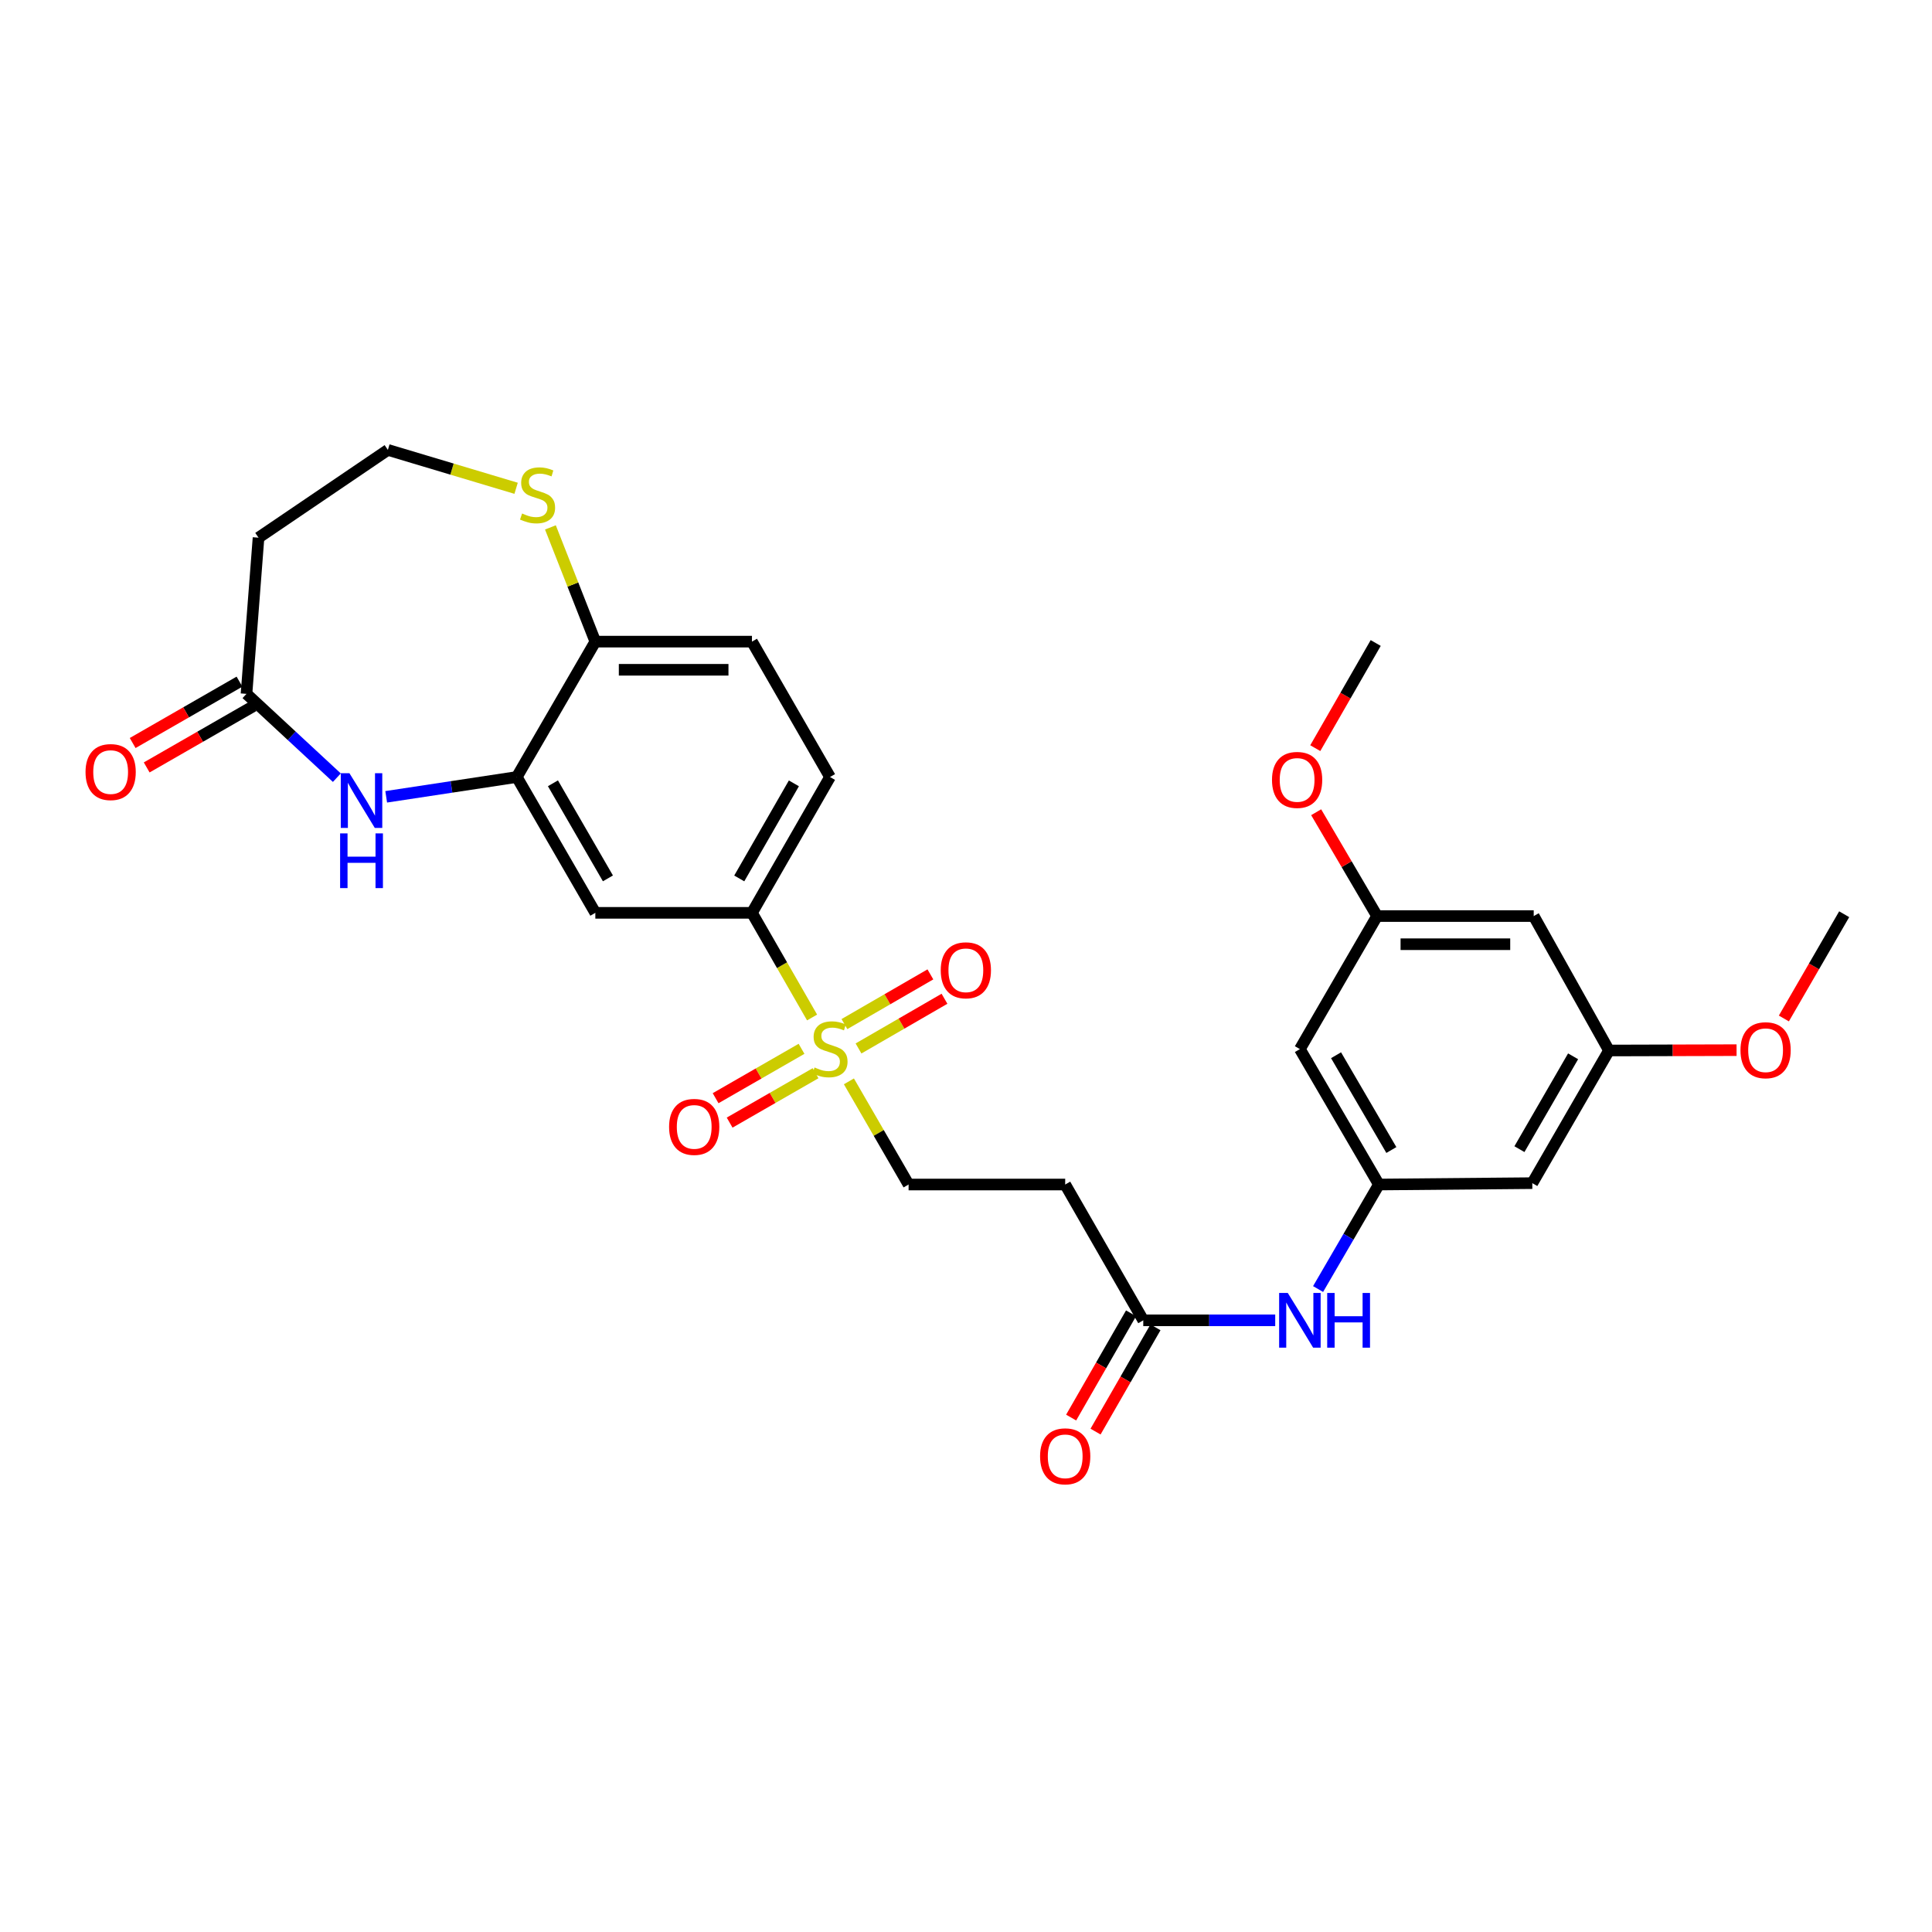 <?xml version='1.0' encoding='iso-8859-1'?>
<svg version='1.1' baseProfile='full'
              xmlns='http://www.w3.org/2000/svg'
                      xmlns:rdkit='http://www.rdkit.org/xml'
                      xmlns:xlink='http://www.w3.org/1999/xlink'
                  xml:space='preserve'
width='1000px' height='1000px' viewBox='0 0 1000 1000'>
<!-- END OF HEADER -->
<rect style='opacity:1.0;fill:#FFFFFF;stroke:none' width='1000' height='1000' x='0' y='0'> </rect>
<path class='bond-2' d='M 420.333,526.652 L 404.772,499.569' style='fill:none;fill-rule:evenodd;stroke:#CCCC00;stroke-width:6px;stroke-linecap:butt;stroke-linejoin:miter;stroke-opacity:1' />
<path class='bond-2' d='M 404.772,499.569 L 389.211,472.485' style='fill:none;fill-rule:evenodd;stroke:#000000;stroke-width:6px;stroke-linecap:butt;stroke-linejoin:miter;stroke-opacity:1' />
<path class='bond-7' d='M 439.394,559.71 L 454.84,586.408' style='fill:none;fill-rule:evenodd;stroke:#CCCC00;stroke-width:6px;stroke-linecap:butt;stroke-linejoin:miter;stroke-opacity:1' />
<path class='bond-7' d='M 454.84,586.408 L 470.285,613.106' style='fill:none;fill-rule:evenodd;stroke:#000000;stroke-width:6px;stroke-linecap:butt;stroke-linejoin:miter;stroke-opacity:1' />
<path class='bond-12' d='M 414.873,542.866 L 392.634,555.648' style='fill:none;fill-rule:evenodd;stroke:#CCCC00;stroke-width:6px;stroke-linecap:butt;stroke-linejoin:miter;stroke-opacity:1' />
<path class='bond-12' d='M 392.634,555.648 L 370.396,568.429' style='fill:none;fill-rule:evenodd;stroke:#FF0000;stroke-width:6px;stroke-linecap:butt;stroke-linejoin:miter;stroke-opacity:1' />
<path class='bond-12' d='M 422.135,555.501 L 399.896,568.282' style='fill:none;fill-rule:evenodd;stroke:#CCCC00;stroke-width:6px;stroke-linecap:butt;stroke-linejoin:miter;stroke-opacity:1' />
<path class='bond-12' d='M 399.896,568.282 L 377.658,581.064' style='fill:none;fill-rule:evenodd;stroke:#FF0000;stroke-width:6px;stroke-linecap:butt;stroke-linejoin:miter;stroke-opacity:1' />
<path class='bond-13' d='M 444.368,542.683 L 466.616,529.819' style='fill:none;fill-rule:evenodd;stroke:#CCCC00;stroke-width:6px;stroke-linecap:butt;stroke-linejoin:miter;stroke-opacity:1' />
<path class='bond-13' d='M 466.616,529.819 L 488.863,516.955' style='fill:none;fill-rule:evenodd;stroke:#FF0000;stroke-width:6px;stroke-linecap:butt;stroke-linejoin:miter;stroke-opacity:1' />
<path class='bond-13' d='M 437.074,530.067 L 459.321,517.203' style='fill:none;fill-rule:evenodd;stroke:#CCCC00;stroke-width:6px;stroke-linecap:butt;stroke-linejoin:miter;stroke-opacity:1' />
<path class='bond-13' d='M 459.321,517.203 L 481.568,504.339' style='fill:none;fill-rule:evenodd;stroke:#FF0000;stroke-width:6px;stroke-linecap:butt;stroke-linejoin:miter;stroke-opacity:1' />
<path class='bond-0' d='M 199.896,412.433 L 233.691,407.306' style='fill:none;fill-rule:evenodd;stroke:#0000FF;stroke-width:6px;stroke-linecap:butt;stroke-linejoin:miter;stroke-opacity:1' />
<path class='bond-0' d='M 233.691,407.306 L 267.486,402.179' style='fill:none;fill-rule:evenodd;stroke:#000000;stroke-width:6px;stroke-linecap:butt;stroke-linejoin:miter;stroke-opacity:1' />
<path class='bond-4' d='M 174.354,402.525 L 150.97,380.832' style='fill:none;fill-rule:evenodd;stroke:#0000FF;stroke-width:6px;stroke-linecap:butt;stroke-linejoin:miter;stroke-opacity:1' />
<path class='bond-4' d='M 150.97,380.832 L 127.585,359.14' style='fill:none;fill-rule:evenodd;stroke:#000000;stroke-width:6px;stroke-linecap:butt;stroke-linejoin:miter;stroke-opacity:1' />
<path class='bond-1' d='M 267.486,402.179 L 308.145,472.485' style='fill:none;fill-rule:evenodd;stroke:#000000;stroke-width:6px;stroke-linecap:butt;stroke-linejoin:miter;stroke-opacity:1' />
<path class='bond-1' d='M 286.2,405.429 L 314.661,454.644' style='fill:none;fill-rule:evenodd;stroke:#000000;stroke-width:6px;stroke-linecap:butt;stroke-linejoin:miter;stroke-opacity:1' />
<path class='bond-29' d='M 267.486,402.179 L 308.145,332.107' style='fill:none;fill-rule:evenodd;stroke:#000000;stroke-width:6px;stroke-linecap:butt;stroke-linejoin:miter;stroke-opacity:1' />
<path class='bond-3' d='M 389.211,472.485 L 308.145,472.485' style='fill:none;fill-rule:evenodd;stroke:#000000;stroke-width:6px;stroke-linecap:butt;stroke-linejoin:miter;stroke-opacity:1' />
<path class='bond-21' d='M 389.211,472.485 L 429.61,402.179' style='fill:none;fill-rule:evenodd;stroke:#000000;stroke-width:6px;stroke-linecap:butt;stroke-linejoin:miter;stroke-opacity:1' />
<path class='bond-21' d='M 382.635,454.678 L 410.915,405.464' style='fill:none;fill-rule:evenodd;stroke:#000000;stroke-width:6px;stroke-linecap:butt;stroke-linejoin:miter;stroke-opacity:1' />
<path class='bond-16' d='M 127.585,359.14 L 133.811,278.3' style='fill:none;fill-rule:evenodd;stroke:#000000;stroke-width:6px;stroke-linecap:butt;stroke-linejoin:miter;stroke-opacity:1' />
<path class='bond-20' d='M 123.955,352.822 L 96.312,368.704' style='fill:none;fill-rule:evenodd;stroke:#000000;stroke-width:6px;stroke-linecap:butt;stroke-linejoin:miter;stroke-opacity:1' />
<path class='bond-20' d='M 96.312,368.704 L 68.668,384.587' style='fill:none;fill-rule:evenodd;stroke:#FF0000;stroke-width:6px;stroke-linecap:butt;stroke-linejoin:miter;stroke-opacity:1' />
<path class='bond-20' d='M 131.215,365.458 L 103.572,381.34' style='fill:none;fill-rule:evenodd;stroke:#000000;stroke-width:6px;stroke-linecap:butt;stroke-linejoin:miter;stroke-opacity:1' />
<path class='bond-20' d='M 103.572,381.34 L 75.928,397.223' style='fill:none;fill-rule:evenodd;stroke:#FF0000;stroke-width:6px;stroke-linecap:butt;stroke-linejoin:miter;stroke-opacity:1' />
<path class='bond-5' d='M 713.711,613.106 L 697.974,640.155' style='fill:none;fill-rule:evenodd;stroke:#000000;stroke-width:6px;stroke-linecap:butt;stroke-linejoin:miter;stroke-opacity:1' />
<path class='bond-5' d='M 697.974,640.155 L 682.238,667.204' style='fill:none;fill-rule:evenodd;stroke:#0000FF;stroke-width:6px;stroke-linecap:butt;stroke-linejoin:miter;stroke-opacity:1' />
<path class='bond-14' d='M 713.711,613.106 L 672.817,543.018' style='fill:none;fill-rule:evenodd;stroke:#000000;stroke-width:6px;stroke-linecap:butt;stroke-linejoin:miter;stroke-opacity:1' />
<path class='bond-14' d='M 720.164,595.249 L 691.538,546.187' style='fill:none;fill-rule:evenodd;stroke:#000000;stroke-width:6px;stroke-linecap:butt;stroke-linejoin:miter;stroke-opacity:1' />
<path class='bond-15' d='M 713.711,613.106 L 793.117,612.394' style='fill:none;fill-rule:evenodd;stroke:#000000;stroke-width:6px;stroke-linecap:butt;stroke-linejoin:miter;stroke-opacity:1' />
<path class='bond-6' d='M 591.751,683.397 L 551.343,613.106' style='fill:none;fill-rule:evenodd;stroke:#000000;stroke-width:6px;stroke-linecap:butt;stroke-linejoin:miter;stroke-opacity:1' />
<path class='bond-10' d='M 591.751,683.397 L 625.901,683.397' style='fill:none;fill-rule:evenodd;stroke:#000000;stroke-width:6px;stroke-linecap:butt;stroke-linejoin:miter;stroke-opacity:1' />
<path class='bond-10' d='M 625.901,683.397 L 660.051,683.397' style='fill:none;fill-rule:evenodd;stroke:#0000FF;stroke-width:6px;stroke-linecap:butt;stroke-linejoin:miter;stroke-opacity:1' />
<path class='bond-22' d='M 585.433,679.766 L 569.927,706.75' style='fill:none;fill-rule:evenodd;stroke:#000000;stroke-width:6px;stroke-linecap:butt;stroke-linejoin:miter;stroke-opacity:1' />
<path class='bond-22' d='M 569.927,706.75 L 554.42,733.733' style='fill:none;fill-rule:evenodd;stroke:#FF0000;stroke-width:6px;stroke-linecap:butt;stroke-linejoin:miter;stroke-opacity:1' />
<path class='bond-22' d='M 598.069,687.027 L 582.562,714.011' style='fill:none;fill-rule:evenodd;stroke:#000000;stroke-width:6px;stroke-linecap:butt;stroke-linejoin:miter;stroke-opacity:1' />
<path class='bond-22' d='M 582.562,714.011 L 567.055,740.994' style='fill:none;fill-rule:evenodd;stroke:#FF0000;stroke-width:6px;stroke-linecap:butt;stroke-linejoin:miter;stroke-opacity:1' />
<path class='bond-8' d='M 470.285,613.106 L 551.343,613.106' style='fill:none;fill-rule:evenodd;stroke:#000000;stroke-width:6px;stroke-linecap:butt;stroke-linejoin:miter;stroke-opacity:1' />
<path class='bond-9' d='M 308.145,332.107 L 389.211,332.107' style='fill:none;fill-rule:evenodd;stroke:#000000;stroke-width:6px;stroke-linecap:butt;stroke-linejoin:miter;stroke-opacity:1' />
<path class='bond-9' d='M 320.305,346.68 L 377.051,346.68' style='fill:none;fill-rule:evenodd;stroke:#000000;stroke-width:6px;stroke-linecap:butt;stroke-linejoin:miter;stroke-opacity:1' />
<path class='bond-11' d='M 308.145,332.107 L 296.519,302.545' style='fill:none;fill-rule:evenodd;stroke:#000000;stroke-width:6px;stroke-linecap:butt;stroke-linejoin:miter;stroke-opacity:1' />
<path class='bond-11' d='M 296.519,302.545 L 284.893,272.983' style='fill:none;fill-rule:evenodd;stroke:#CCCC00;stroke-width:6px;stroke-linecap:butt;stroke-linejoin:miter;stroke-opacity:1' />
<path class='bond-24' d='M 267.136,252.737 L 233.951,242.805' style='fill:none;fill-rule:evenodd;stroke:#CCCC00;stroke-width:6px;stroke-linecap:butt;stroke-linejoin:miter;stroke-opacity:1' />
<path class='bond-24' d='M 233.951,242.805 L 200.766,232.873' style='fill:none;fill-rule:evenodd;stroke:#000000;stroke-width:6px;stroke-linecap:butt;stroke-linejoin:miter;stroke-opacity:1' />
<path class='bond-17' d='M 672.817,543.018 L 712.772,474.153' style='fill:none;fill-rule:evenodd;stroke:#000000;stroke-width:6px;stroke-linecap:butt;stroke-linejoin:miter;stroke-opacity:1' />
<path class='bond-18' d='M 793.117,612.394 L 832.804,543.739' style='fill:none;fill-rule:evenodd;stroke:#000000;stroke-width:6px;stroke-linecap:butt;stroke-linejoin:miter;stroke-opacity:1' />
<path class='bond-18' d='M 786.454,594.802 L 814.235,546.744' style='fill:none;fill-rule:evenodd;stroke:#000000;stroke-width:6px;stroke-linecap:butt;stroke-linejoin:miter;stroke-opacity:1' />
<path class='bond-30' d='M 133.811,278.3 L 200.766,232.873' style='fill:none;fill-rule:evenodd;stroke:#000000;stroke-width:6px;stroke-linecap:butt;stroke-linejoin:miter;stroke-opacity:1' />
<path class='bond-25' d='M 712.772,474.153 L 697.007,447.281' style='fill:none;fill-rule:evenodd;stroke:#000000;stroke-width:6px;stroke-linecap:butt;stroke-linejoin:miter;stroke-opacity:1' />
<path class='bond-25' d='M 697.007,447.281 L 681.243,420.408' style='fill:none;fill-rule:evenodd;stroke:#FF0000;stroke-width:6px;stroke-linecap:butt;stroke-linejoin:miter;stroke-opacity:1' />
<path class='bond-31' d='M 712.772,474.153 L 793.846,474.153' style='fill:none;fill-rule:evenodd;stroke:#000000;stroke-width:6px;stroke-linecap:butt;stroke-linejoin:miter;stroke-opacity:1' />
<path class='bond-31' d='M 724.933,488.726 L 781.685,488.726' style='fill:none;fill-rule:evenodd;stroke:#000000;stroke-width:6px;stroke-linecap:butt;stroke-linejoin:miter;stroke-opacity:1' />
<path class='bond-19' d='M 832.804,543.739 L 793.846,474.153' style='fill:none;fill-rule:evenodd;stroke:#000000;stroke-width:6px;stroke-linecap:butt;stroke-linejoin:miter;stroke-opacity:1' />
<path class='bond-26' d='M 832.804,543.739 L 865.824,543.646' style='fill:none;fill-rule:evenodd;stroke:#000000;stroke-width:6px;stroke-linecap:butt;stroke-linejoin:miter;stroke-opacity:1' />
<path class='bond-26' d='M 865.824,543.646 L 898.844,543.554' style='fill:none;fill-rule:evenodd;stroke:#FF0000;stroke-width:6px;stroke-linecap:butt;stroke-linejoin:miter;stroke-opacity:1' />
<path class='bond-23' d='M 429.61,402.179 L 389.211,332.107' style='fill:none;fill-rule:evenodd;stroke:#000000;stroke-width:6px;stroke-linecap:butt;stroke-linejoin:miter;stroke-opacity:1' />
<path class='bond-28' d='M 680.786,387.242 L 696.422,360.031' style='fill:none;fill-rule:evenodd;stroke:#FF0000;stroke-width:6px;stroke-linecap:butt;stroke-linejoin:miter;stroke-opacity:1' />
<path class='bond-28' d='M 696.422,360.031 L 712.059,332.819' style='fill:none;fill-rule:evenodd;stroke:#000000;stroke-width:6px;stroke-linecap:butt;stroke-linejoin:miter;stroke-opacity:1' />
<path class='bond-27' d='M 923.33,527.162 L 938.938,500.184' style='fill:none;fill-rule:evenodd;stroke:#FF0000;stroke-width:6px;stroke-linecap:butt;stroke-linejoin:miter;stroke-opacity:1' />
<path class='bond-27' d='M 938.938,500.184 L 954.545,473.206' style='fill:none;fill-rule:evenodd;stroke:#000000;stroke-width:6px;stroke-linecap:butt;stroke-linejoin:miter;stroke-opacity:1' />
<path  class='atom-0' d='M 421.61 552.52
Q 421.93 552.64, 423.25 553.2
Q 424.57 553.76, 426.01 554.12
Q 427.49 554.44, 428.93 554.44
Q 431.61 554.44, 433.17 553.16
Q 434.73 551.84, 434.73 549.56
Q 434.73 548, 433.93 547.04
Q 433.17 546.08, 431.97 545.56
Q 430.77 545.04, 428.77 544.44
Q 426.25 543.68, 424.73 542.96
Q 423.25 542.24, 422.17 540.72
Q 421.13 539.2, 421.13 536.64
Q 421.13 533.08, 423.53 530.88
Q 425.97 528.68, 430.77 528.68
Q 434.05 528.68, 437.77 530.24
L 436.85 533.32
Q 433.45 531.92, 430.89 531.92
Q 428.13 531.92, 426.61 533.08
Q 425.09 534.2, 425.13 536.16
Q 425.13 537.68, 425.89 538.6
Q 426.69 539.52, 427.81 540.04
Q 428.97 540.56, 430.89 541.16
Q 433.45 541.96, 434.97 542.76
Q 436.49 543.56, 437.57 545.2
Q 438.69 546.8, 438.69 549.56
Q 438.69 553.48, 436.05 555.6
Q 433.45 557.68, 429.09 557.68
Q 426.57 557.68, 424.65 557.12
Q 422.77 556.6, 420.53 555.68
L 421.61 552.52
' fill='#CCCC00'/>
<path  class='atom-1' d='M 180.864 400.211
L 190.144 415.211
Q 191.064 416.691, 192.544 419.371
Q 194.024 422.051, 194.104 422.211
L 194.104 400.211
L 197.864 400.211
L 197.864 428.531
L 193.984 428.531
L 184.024 412.131
Q 182.864 410.211, 181.624 408.011
Q 180.424 405.811, 180.064 405.131
L 180.064 428.531
L 176.384 428.531
L 176.384 400.211
L 180.864 400.211
' fill='#0000FF'/>
<path  class='atom-1' d='M 176.044 431.363
L 179.884 431.363
L 179.884 443.403
L 194.364 443.403
L 194.364 431.363
L 198.204 431.363
L 198.204 459.683
L 194.364 459.683
L 194.364 446.603
L 179.884 446.603
L 179.884 459.683
L 176.044 459.683
L 176.044 431.363
' fill='#0000FF'/>
<path  class='atom-11' d='M 666.557 669.237
L 675.837 684.237
Q 676.757 685.717, 678.237 688.397
Q 679.717 691.077, 679.797 691.237
L 679.797 669.237
L 683.557 669.237
L 683.557 697.557
L 679.677 697.557
L 669.717 681.157
Q 668.557 679.237, 667.317 677.037
Q 666.117 674.837, 665.757 674.157
L 665.757 697.557
L 662.077 697.557
L 662.077 669.237
L 666.557 669.237
' fill='#0000FF'/>
<path  class='atom-11' d='M 686.957 669.237
L 690.797 669.237
L 690.797 681.277
L 705.277 681.277
L 705.277 669.237
L 709.117 669.237
L 709.117 697.557
L 705.277 697.557
L 705.277 684.477
L 690.797 684.477
L 690.797 697.557
L 686.957 697.557
L 686.957 669.237
' fill='#0000FF'/>
<path  class='atom-12' d='M 270.238 265.78
Q 270.558 265.9, 271.878 266.46
Q 273.198 267.02, 274.638 267.38
Q 276.118 267.7, 277.558 267.7
Q 280.238 267.7, 281.798 266.42
Q 283.358 265.1, 283.358 262.82
Q 283.358 261.26, 282.558 260.3
Q 281.798 259.34, 280.598 258.82
Q 279.398 258.3, 277.398 257.7
Q 274.878 256.94, 273.358 256.22
Q 271.878 255.5, 270.798 253.98
Q 269.758 252.46, 269.758 249.9
Q 269.758 246.34, 272.158 244.14
Q 274.598 241.94, 279.398 241.94
Q 282.678 241.94, 286.398 243.5
L 285.478 246.58
Q 282.078 245.18, 279.518 245.18
Q 276.758 245.18, 275.238 246.34
Q 273.718 247.46, 273.758 249.42
Q 273.758 250.94, 274.518 251.86
Q 275.318 252.78, 276.438 253.3
Q 277.598 253.82, 279.518 254.42
Q 282.078 255.22, 283.598 256.02
Q 285.118 256.82, 286.198 258.46
Q 287.318 260.06, 287.318 262.82
Q 287.318 266.74, 284.678 268.86
Q 282.078 270.94, 277.718 270.94
Q 275.198 270.94, 273.278 270.38
Q 271.398 269.86, 269.158 268.94
L 270.238 265.78
' fill='#CCCC00'/>
<path  class='atom-13' d='M 346.32 583.279
Q 346.32 576.479, 349.68 572.679
Q 353.04 568.879, 359.32 568.879
Q 365.6 568.879, 368.96 572.679
Q 372.32 576.479, 372.32 583.279
Q 372.32 590.159, 368.92 594.079
Q 365.52 597.959, 359.32 597.959
Q 353.08 597.959, 349.68 594.079
Q 346.32 590.199, 346.32 583.279
M 359.32 594.759
Q 363.64 594.759, 365.96 591.879
Q 368.32 588.959, 368.32 583.279
Q 368.32 577.719, 365.96 574.919
Q 363.64 572.079, 359.32 572.079
Q 355 572.079, 352.64 574.879
Q 350.32 577.679, 350.32 583.279
Q 350.32 588.999, 352.64 591.879
Q 355 594.759, 359.32 594.759
' fill='#FF0000'/>
<path  class='atom-14' d='M 486.925 502.221
Q 486.925 495.421, 490.285 491.621
Q 493.645 487.821, 499.925 487.821
Q 506.205 487.821, 509.565 491.621
Q 512.925 495.421, 512.925 502.221
Q 512.925 509.101, 509.525 513.021
Q 506.125 516.901, 499.925 516.901
Q 493.685 516.901, 490.285 513.021
Q 486.925 509.141, 486.925 502.221
M 499.925 513.701
Q 504.245 513.701, 506.565 510.821
Q 508.925 507.901, 508.925 502.221
Q 508.925 496.661, 506.565 493.861
Q 504.245 491.021, 499.925 491.021
Q 495.605 491.021, 493.245 493.821
Q 490.925 496.621, 490.925 502.221
Q 490.925 507.941, 493.245 510.821
Q 495.605 513.701, 499.925 513.701
' fill='#FF0000'/>
<path  class='atom-21' d='M 44.271 399.619
Q 44.271 392.819, 47.631 389.019
Q 50.991 385.219, 57.271 385.219
Q 63.551 385.219, 66.911 389.019
Q 70.271 392.819, 70.271 399.619
Q 70.271 406.499, 66.871 410.419
Q 63.471 414.299, 57.271 414.299
Q 51.031 414.299, 47.631 410.419
Q 44.271 406.539, 44.271 399.619
M 57.271 411.099
Q 61.591 411.099, 63.911 408.219
Q 66.271 405.299, 66.271 399.619
Q 66.271 394.059, 63.911 391.259
Q 61.591 388.419, 57.271 388.419
Q 52.951 388.419, 50.591 391.219
Q 48.271 394.019, 48.271 399.619
Q 48.271 405.339, 50.591 408.219
Q 52.951 411.099, 57.271 411.099
' fill='#FF0000'/>
<path  class='atom-23' d='M 538.343 753.791
Q 538.343 746.991, 541.703 743.191
Q 545.063 739.391, 551.343 739.391
Q 557.623 739.391, 560.983 743.191
Q 564.343 746.991, 564.343 753.791
Q 564.343 760.671, 560.943 764.591
Q 557.543 768.471, 551.343 768.471
Q 545.103 768.471, 541.703 764.591
Q 538.343 760.711, 538.343 753.791
M 551.343 765.271
Q 555.663 765.271, 557.983 762.391
Q 560.343 759.471, 560.343 753.791
Q 560.343 748.231, 557.983 745.431
Q 555.663 742.591, 551.343 742.591
Q 547.023 742.591, 544.663 745.391
Q 542.343 748.191, 542.343 753.791
Q 542.343 759.511, 544.663 762.391
Q 547.023 765.271, 551.343 765.271
' fill='#FF0000'/>
<path  class='atom-26' d='M 658.384 403.683
Q 658.384 396.883, 661.744 393.083
Q 665.104 389.283, 671.384 389.283
Q 677.664 389.283, 681.024 393.083
Q 684.384 396.883, 684.384 403.683
Q 684.384 410.563, 680.984 414.483
Q 677.584 418.363, 671.384 418.363
Q 665.144 418.363, 661.744 414.483
Q 658.384 410.603, 658.384 403.683
M 671.384 415.163
Q 675.704 415.163, 678.024 412.283
Q 680.384 409.363, 680.384 403.683
Q 680.384 398.123, 678.024 395.323
Q 675.704 392.483, 671.384 392.483
Q 667.064 392.483, 664.704 395.283
Q 662.384 398.083, 662.384 403.683
Q 662.384 409.403, 664.704 412.283
Q 667.064 415.163, 671.384 415.163
' fill='#FF0000'/>
<path  class='atom-27' d='M 900.871 543.592
Q 900.871 536.792, 904.231 532.992
Q 907.591 529.192, 913.871 529.192
Q 920.151 529.192, 923.511 532.992
Q 926.871 536.792, 926.871 543.592
Q 926.871 550.472, 923.471 554.392
Q 920.071 558.272, 913.871 558.272
Q 907.631 558.272, 904.231 554.392
Q 900.871 550.512, 900.871 543.592
M 913.871 555.072
Q 918.191 555.072, 920.511 552.192
Q 922.871 549.272, 922.871 543.592
Q 922.871 538.032, 920.511 535.232
Q 918.191 532.392, 913.871 532.392
Q 909.551 532.392, 907.191 535.192
Q 904.871 537.992, 904.871 543.592
Q 904.871 549.312, 907.191 552.192
Q 909.551 555.072, 913.871 555.072
' fill='#FF0000'/>
</svg>
